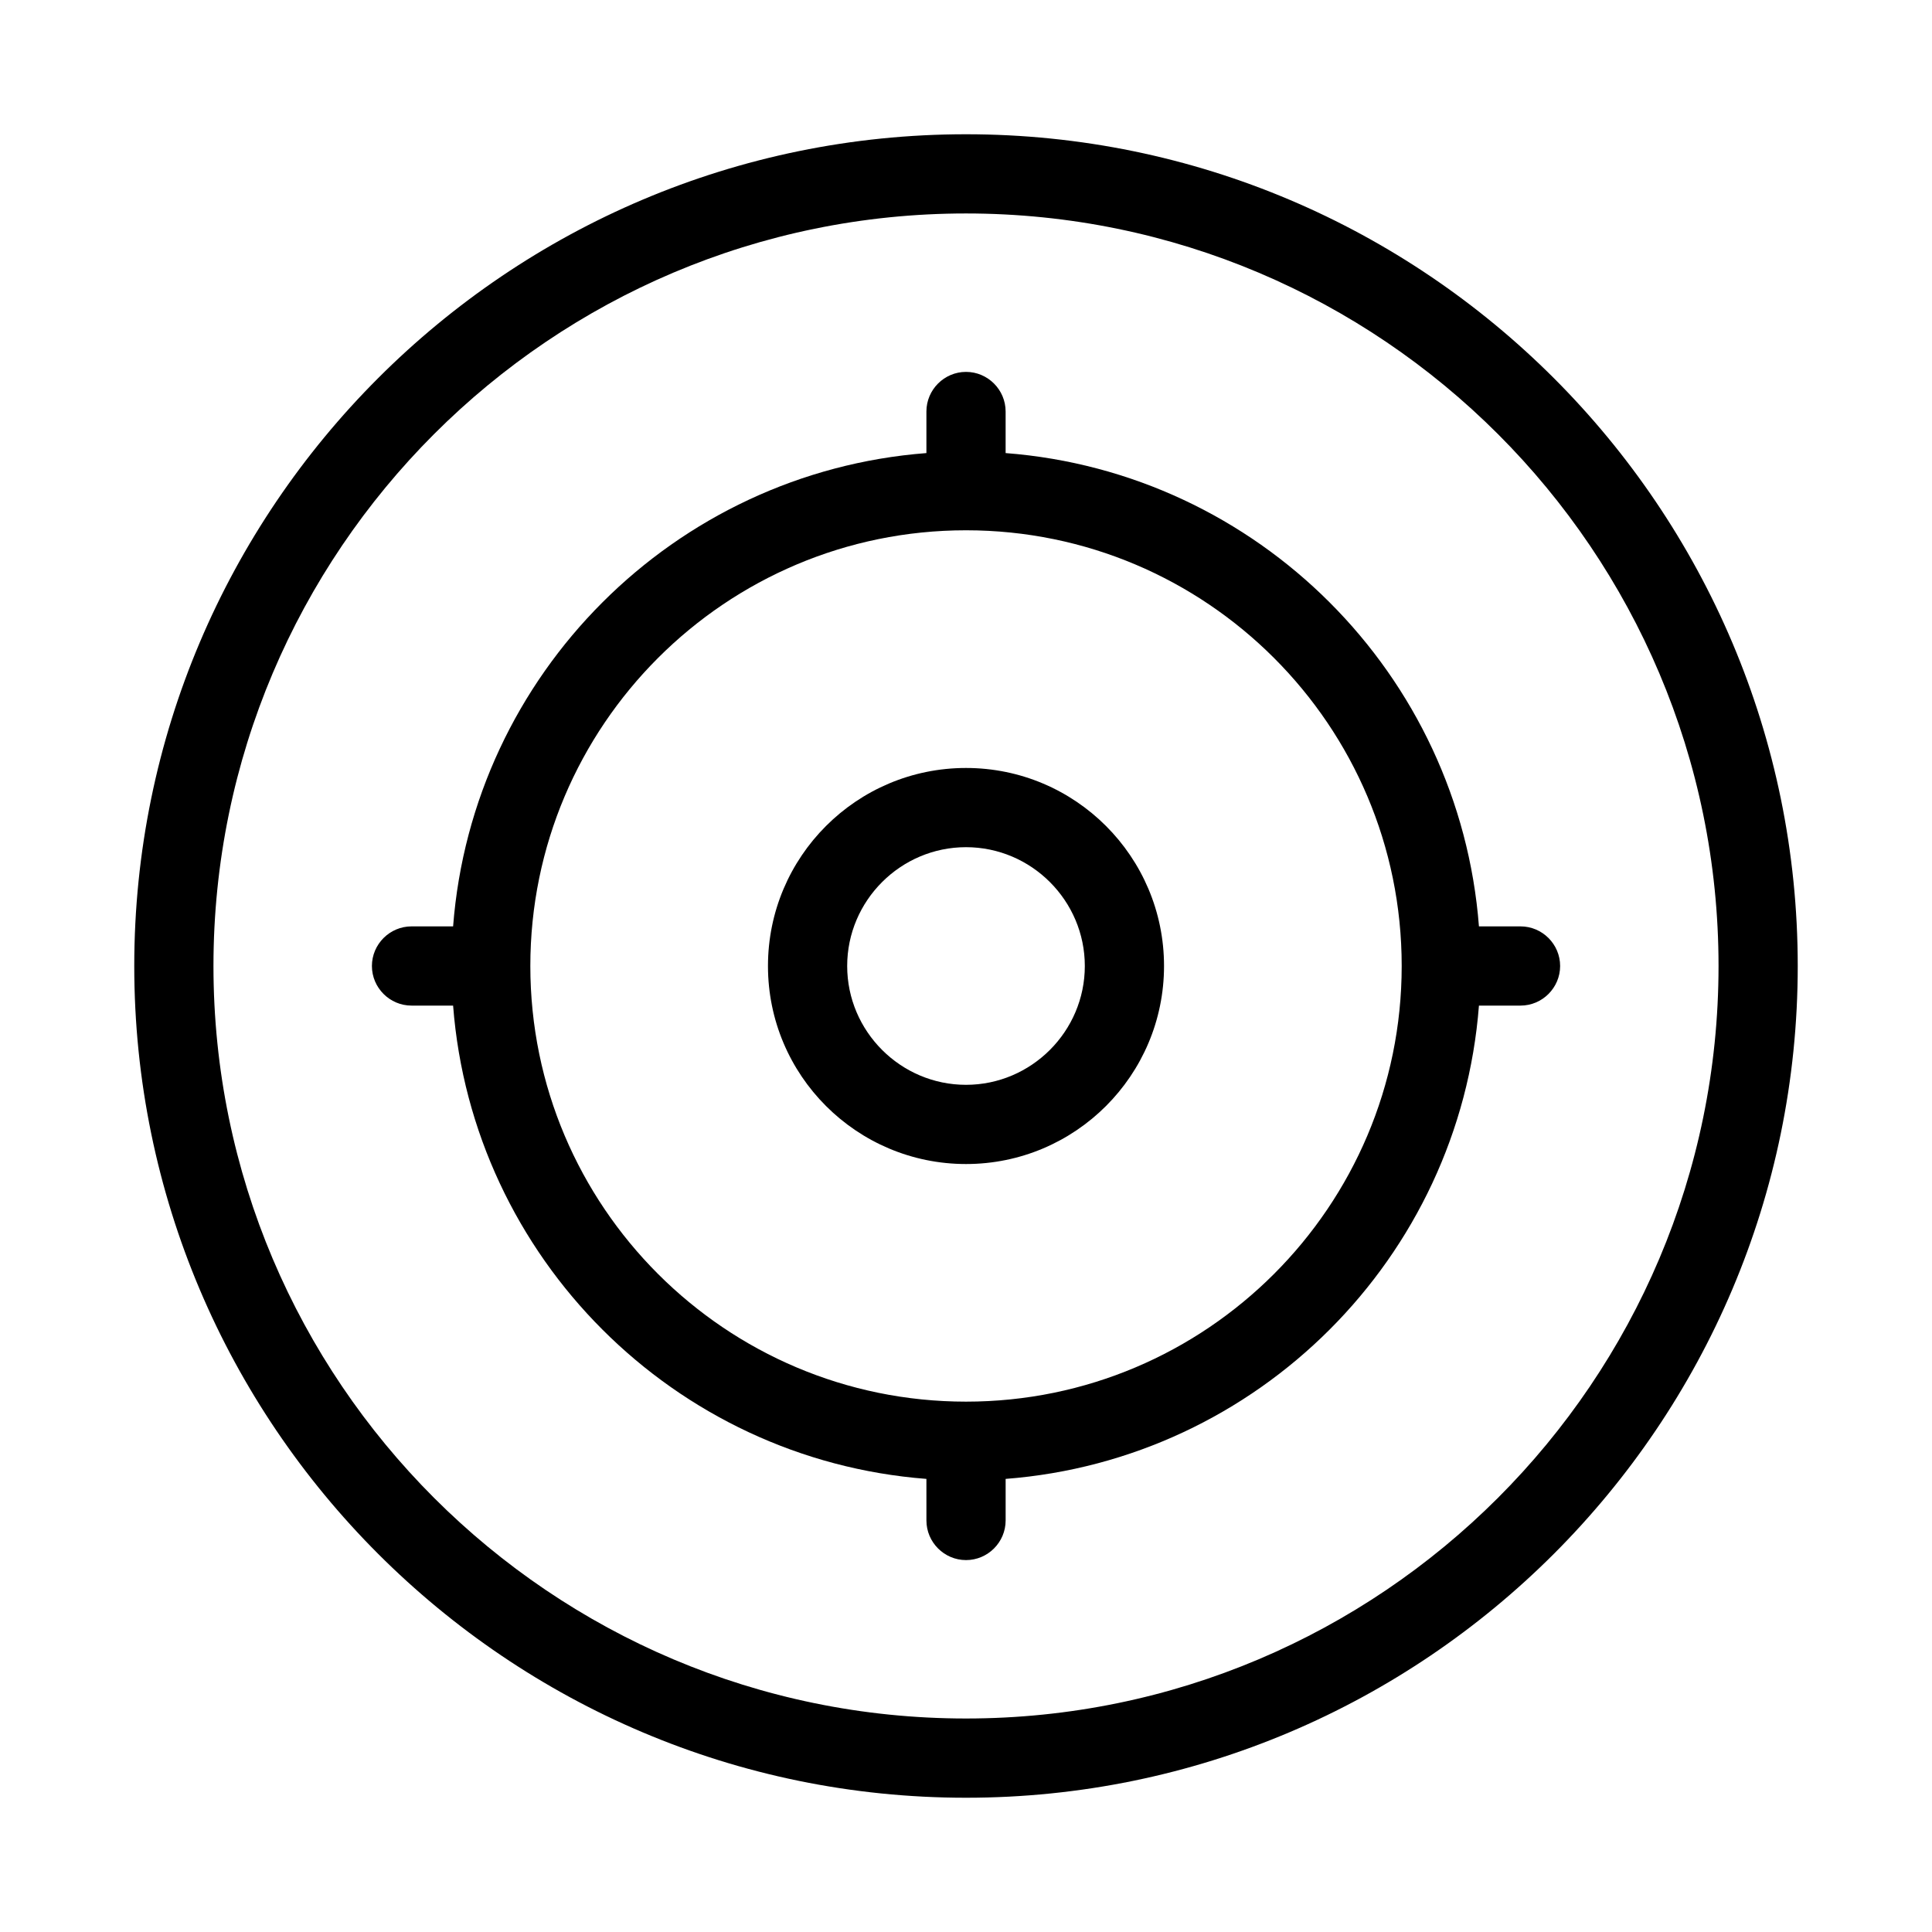 <?xml version="1.0" encoding="UTF-8"?>
<!-- Uploaded to: SVG Repo, www.svgrepo.com, Generator: SVG Repo Mixer Tools -->
<svg fill="#000000" width="800px" height="800px" version="1.1" viewBox="144 144 512 512" xmlns="http://www.w3.org/2000/svg">
 <g>
  <path d="m400 179.58c-121.55 0-220.42 98.871-220.42 220.42 0 121.54 98.871 220.42 220.42 220.42 121.54 0 220.42-98.871 220.42-220.42-0.004-121.55-98.875-220.42-220.42-220.42zm0 419.84c-110 0-199.43-89.426-199.43-199.42 0-110 89.426-199.43 199.43-199.43s199.43 89.426 199.43 199.43c-0.004 110-89.43 199.42-199.43 199.42z"/>
  <path d="m410.5 264.07v-11.02c0-5.773-4.723-10.496-10.496-10.496s-10.496 4.723-10.496 10.496v11.02c-66.859 5.144-120.29 58.57-125.43 125.43h-11.02c-5.773 0-10.496 4.723-10.496 10.496s4.723 10.496 10.496 10.496h11.02c5.144 66.859 58.566 120.29 125.43 125.43l0.004 11.02c0 5.773 4.723 10.496 10.496 10.496s10.496-4.723 10.496-10.496v-11.02c66.859-5.144 120.29-58.566 125.43-125.43h11.02c5.773 0 10.496-4.723 10.496-10.496s-4.723-10.496-10.496-10.496h-11.02c-5.144-66.859-58.566-120.29-125.43-125.43zm-10.496 251.38c-63.711 0-115.46-51.746-115.46-115.46 0-63.711 51.746-115.46 115.46-115.46s115.46 51.746 115.46 115.46c-0.004 63.715-51.746 115.46-115.46 115.46z"/>
  <path d="m400 347.52c-28.969 0-52.48 23.512-52.48 52.48s23.512 52.48 52.48 52.48 52.48-23.512 52.48-52.48-23.512-52.48-52.48-52.48zm0 83.969c-17.32 0-31.488-14.168-31.488-31.488s14.168-31.488 31.488-31.488 31.488 14.168 31.488 31.488c0 17.316-14.172 31.488-31.488 31.488z"/>
 </g>
</svg>